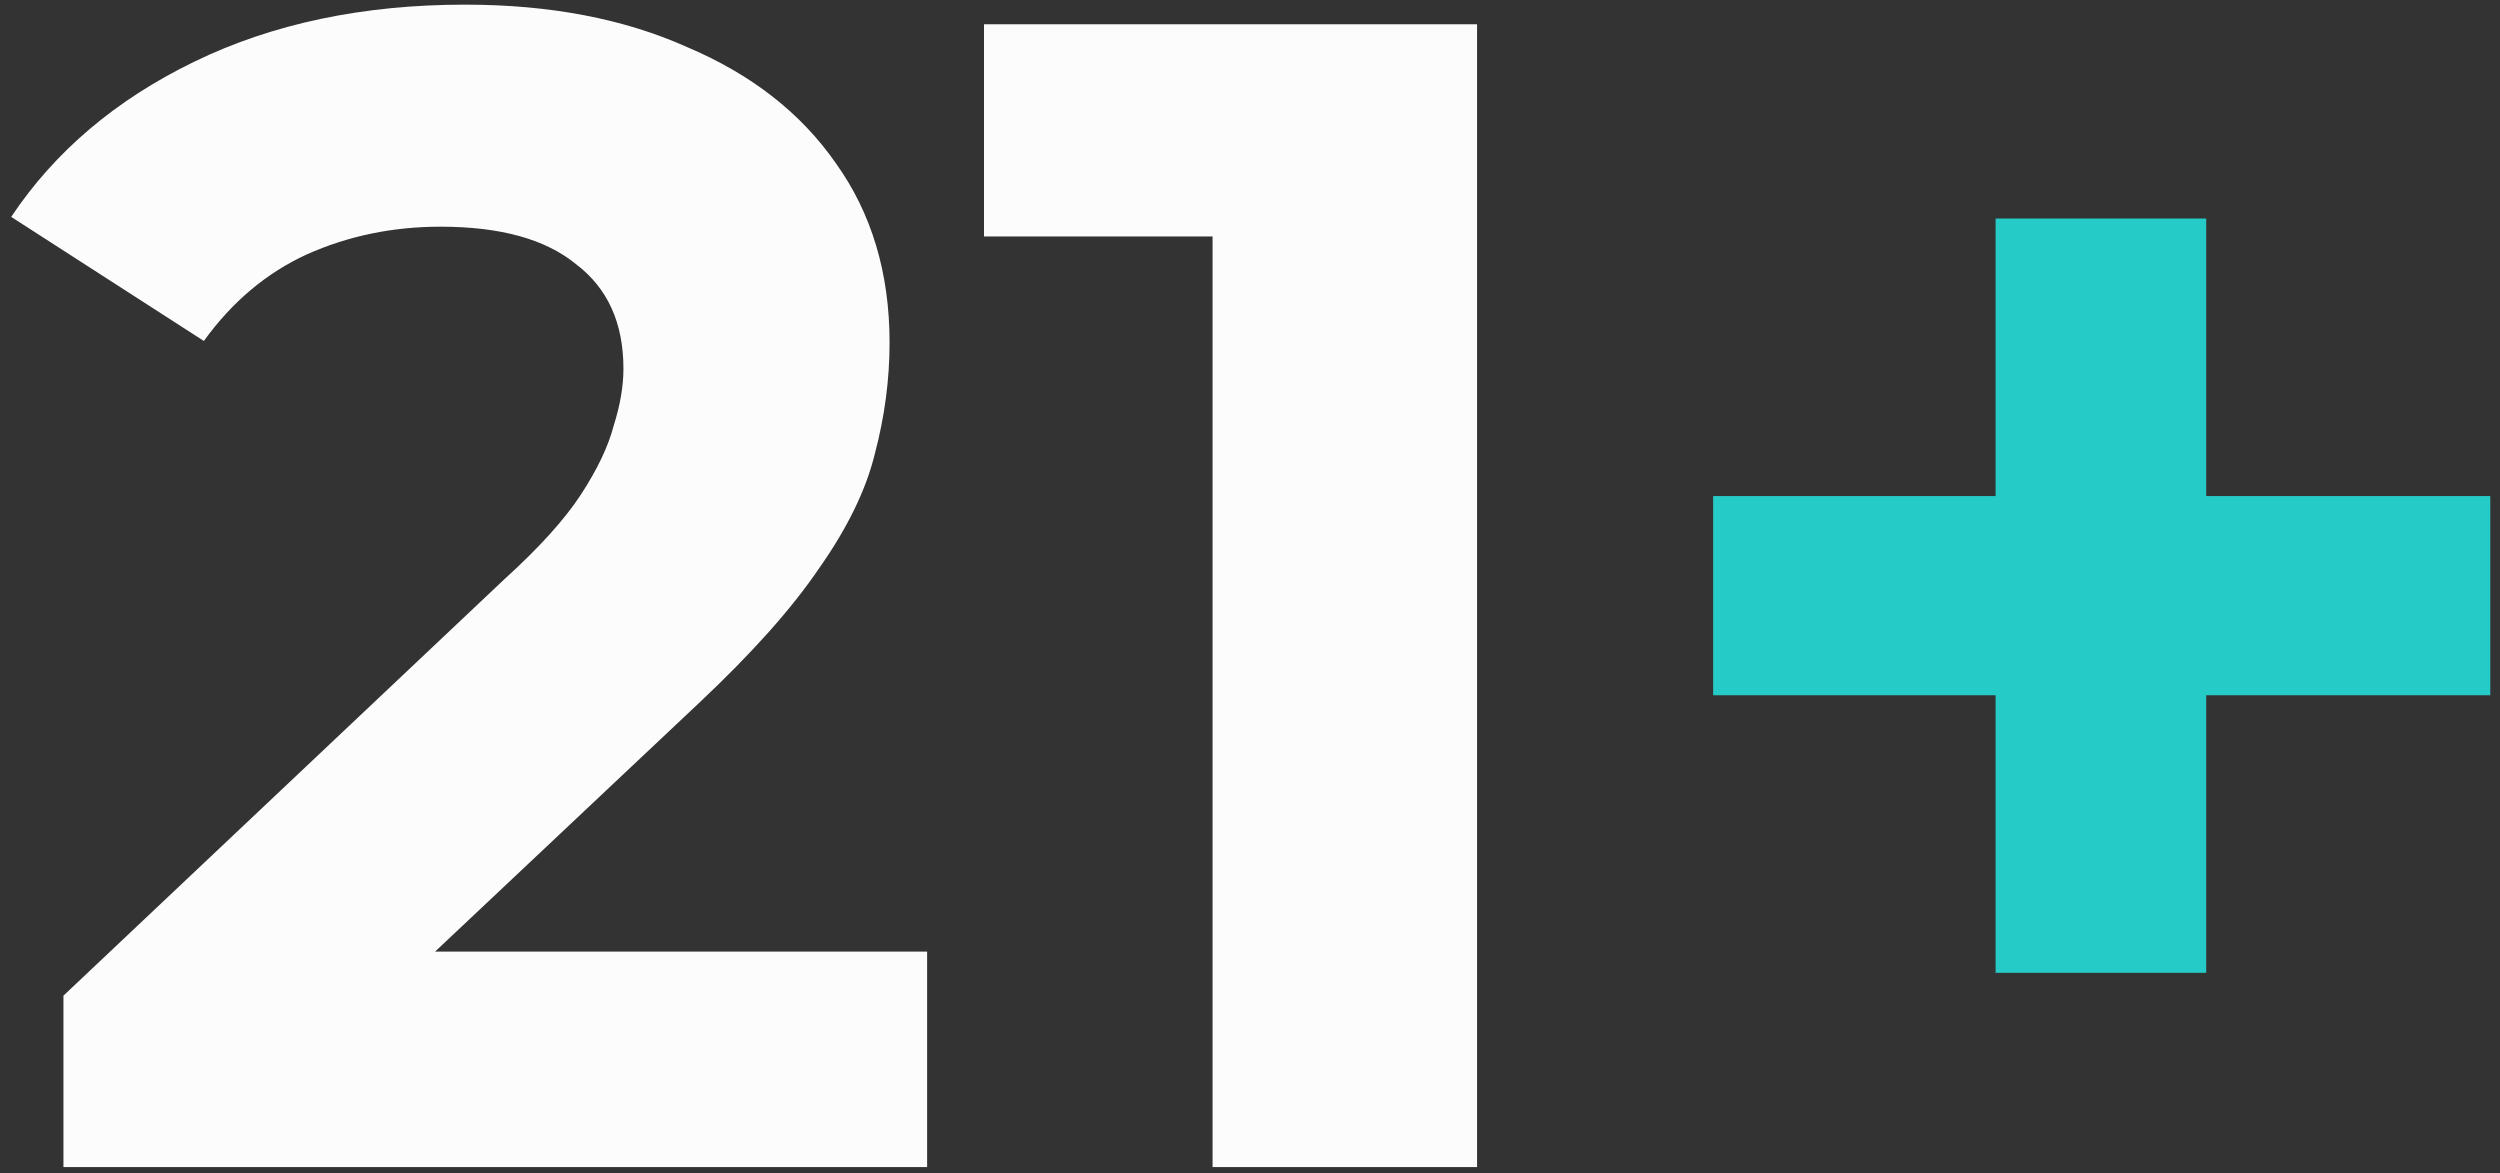 <svg width="196" height="92" viewBox="0 0 196 92" fill="none" xmlns="http://www.w3.org/2000/svg">
<rect x="0" y="0" width="196" height="92" fill="#333333" stroke="none"/>
<path d="M4.974 91.5V78.06L39.534 45.42C42.265 42.945 44.27 40.727 45.55 38.764C46.83 36.801 47.683 35.009 48.11 33.388C48.622 31.767 48.878 30.273 48.878 28.908C48.878 25.324 47.641 22.593 45.166 20.716C42.777 18.753 39.235 17.772 34.542 17.772C30.787 17.772 27.289 18.497 24.046 19.948C20.889 21.399 18.201 23.66 15.982 26.732L0.878 17.004C4.291 11.884 9.07 7.831 15.214 4.844C21.358 1.857 28.441 0.364 36.462 0.364C43.118 0.364 48.921 1.473 53.87 3.692C58.905 5.825 62.787 8.855 65.518 12.78C68.334 16.705 69.742 21.399 69.742 26.86C69.742 29.761 69.358 32.663 68.59 35.564C67.907 38.38 66.457 41.367 64.238 44.524C62.105 47.681 58.947 51.223 54.766 55.148L26.094 82.156L22.126 74.604H72.686V91.5H4.974ZM95.066 91.5V9.58L104.026 18.54H77.146V1.9H115.802V91.5H95.066Z" fill="#FCFCFC"/>
<path d="M156.455 76.268V17.132H172.967V76.268H156.455ZM134.311 54.508V38.892H195.239V54.508H134.311Z" fill="#25CCC7"/>
</svg>
